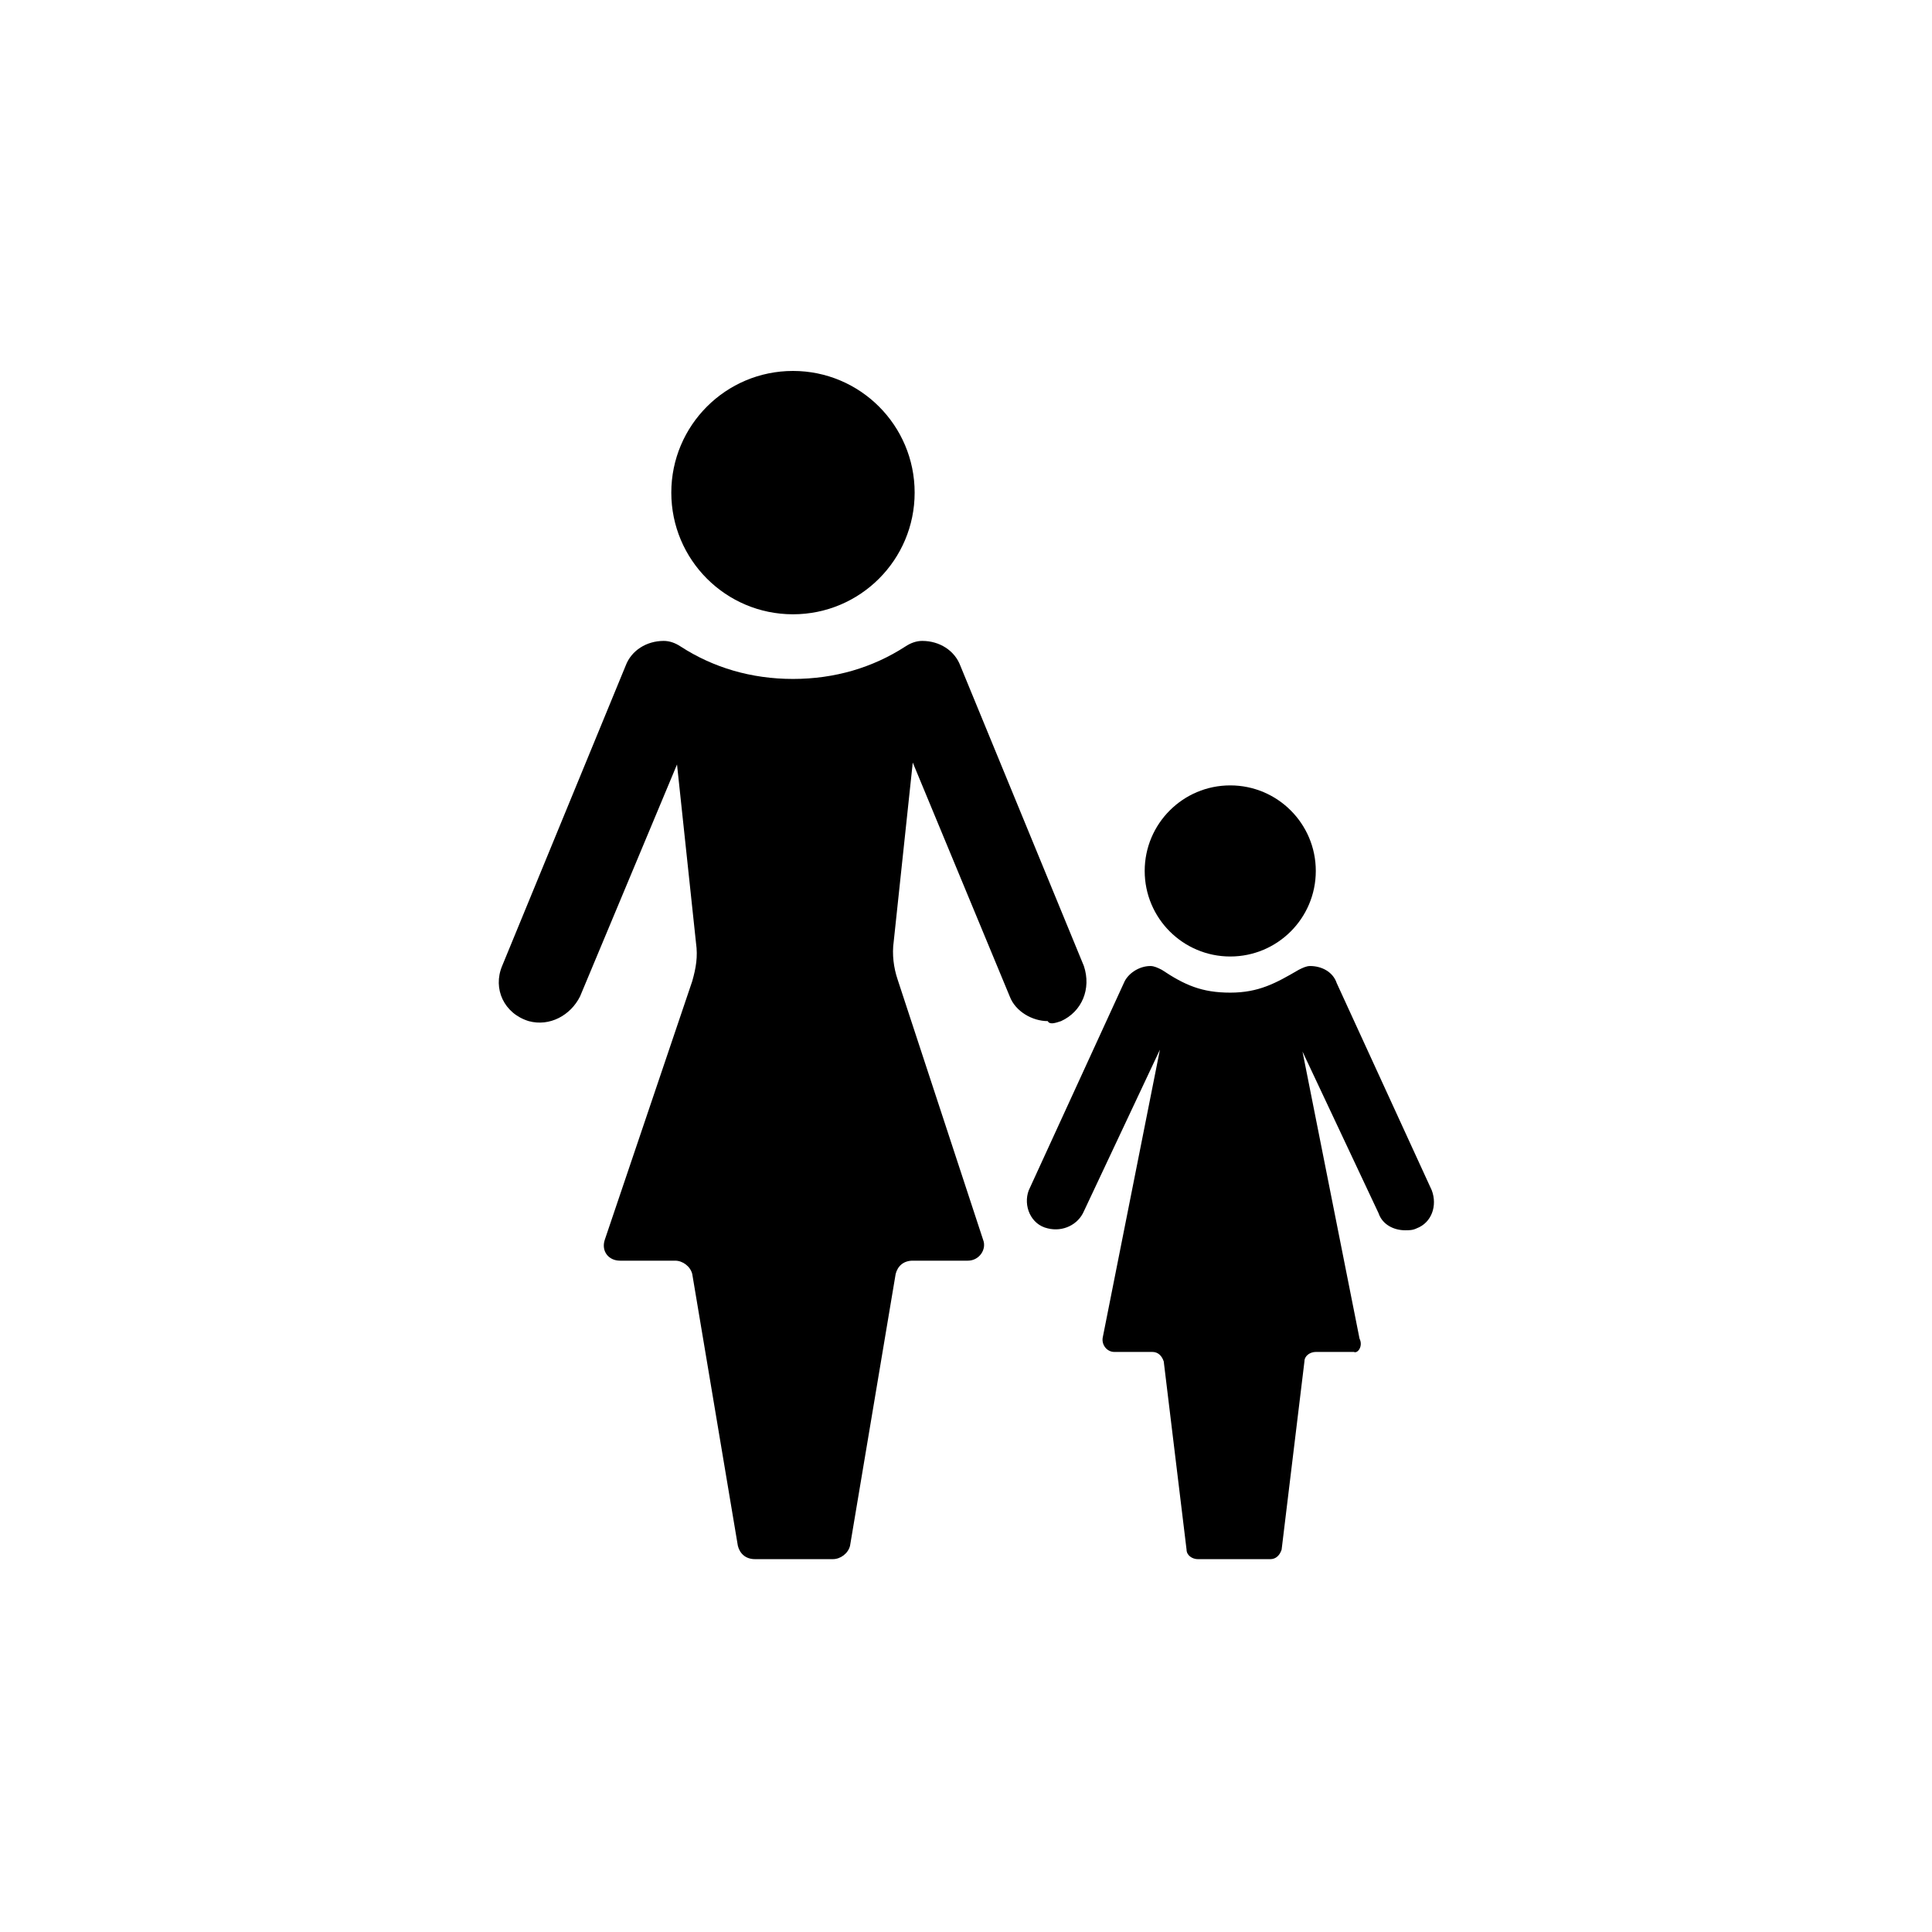 <?xml version="1.0" encoding="UTF-8"?>
<!-- The Best Svg Icon site in the world: iconSvg.co, Visit us! https://iconsvg.co -->
<svg fill="#000000" width="800px" height="800px" version="1.1" viewBox="144 144 512 512" xmlns="http://www.w3.org/2000/svg">
 <g>
  <path d="m504.29 498.75-15.113-76.074 20.152 42.824c1.008 3.023 4.031 4.535 7.055 4.535 1.008 0 2.016 0 3.023-0.504 4.031-1.512 5.543-6.047 4.031-10.078l-25.191-54.914c-1.008-3.023-4.031-4.535-7.055-4.535-1.008 0-2.016 0.504-3.023 1.008-6.047 3.527-10.578 6.047-18.137 6.047s-12.09-2.016-18.137-6.047c-1.008-0.504-2.016-1.008-3.023-1.008-3.023 0-6.047 2.016-7.055 4.535l-25.191 54.914c-1.512 4.031 0.504 9.07 5.039 10.078 4.031 1.008 8.062-1.008 9.574-4.535l20.152-42.824-15.113 76.074c-0.504 2.016 1.008 4.031 3.023 4.031h10.078c1.512 0 2.519 1.008 3.023 2.519l6.047 49.879c0 1.512 1.512 2.519 3.023 2.519h19.145c1.512 0 2.519-1.008 3.023-2.519l6.047-49.879c0-1.512 1.512-2.519 3.023-2.519h10.078c1 0.504 2.508-1.512 1.5-3.527z"/>
  <path d="m492.7 374.81c0 12.52-10.148 22.672-22.672 22.672-12.52 0-22.672-10.152-22.672-22.672 0-12.523 10.152-22.672 22.672-22.672 12.523 0 22.672 10.148 22.672 22.672"/>
  <path d="m425.19 414.61c5.543-2.519 8.062-8.566 6.047-14.609l-32.746-79.602c-1.512-4.031-5.543-6.551-10.078-6.551-1.512 0-3.023 0.504-4.535 1.512-8.566 5.543-18.641 8.566-29.727 8.566-11.082 0-21.16-3.023-29.727-8.566-1.512-1.008-3.023-1.512-4.535-1.512-4.535 0-8.566 2.519-10.078 6.551l-32.746 79.602c-2.519 6.047 0.504 12.594 7.055 14.609 5.543 1.512 11.082-1.512 13.602-6.551l25.695-61.465 5.039 47.359c0.504 3.527 0 6.551-1.008 10.078l-23.172 68.516c-1.008 3.023 1.008 5.543 4.031 5.543h14.609c2.016 0 4.031 1.512 4.535 3.527l12.09 72.043c0.504 2.016 2.016 3.527 4.535 3.527h20.656c2.016 0 4.031-1.512 4.535-3.527l12.09-72.043c0.504-2.016 2.016-3.527 4.535-3.527h14.609c3.023 0 5.039-3.023 4.031-5.543l-22.672-69.023c-1.008-3.023-1.512-6.551-1.008-10.078l5.039-47.359 25.695 61.969c1.512 4.031 6.047 6.551 10.078 6.551 0.504 1.012 2.012 0.508 3.523 0.004z"/>
  <path d="m386.39 274.55c0 17.809-14.434 32.242-32.242 32.242s-32.246-14.434-32.246-32.242c0-17.809 14.438-32.246 32.246-32.246s32.242 14.438 32.242 32.246"/>
 </g>
</svg>
